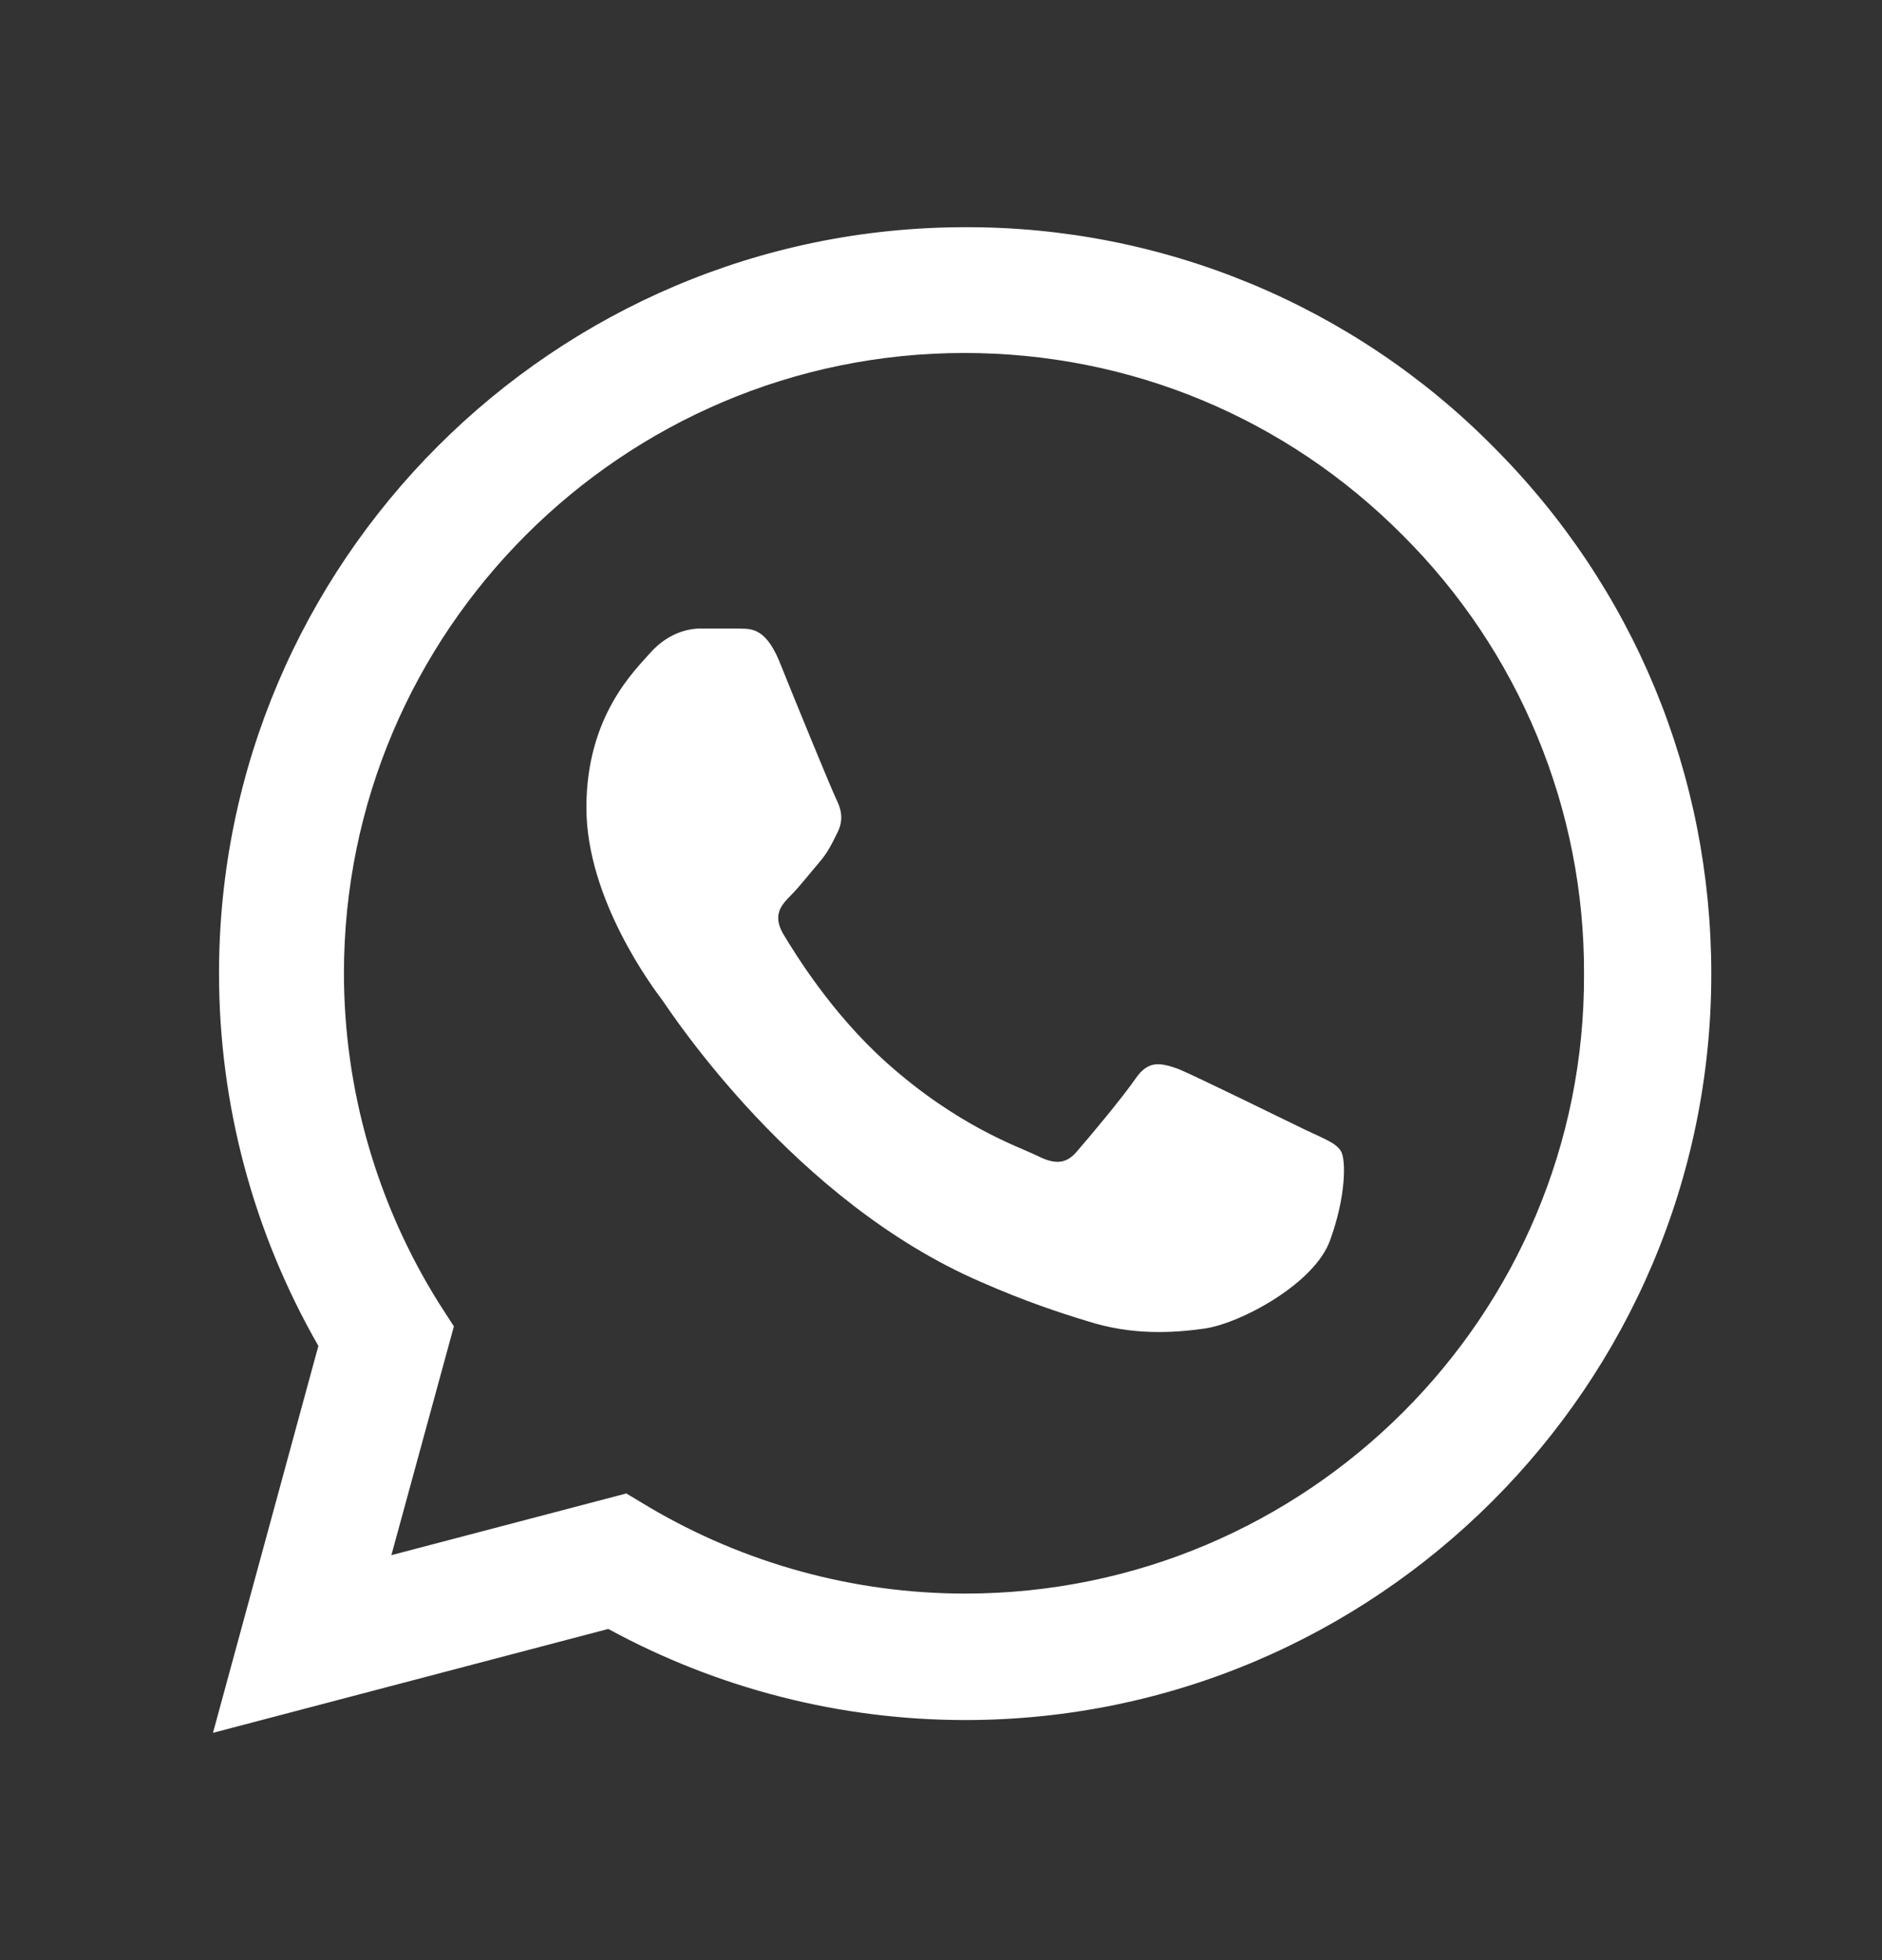 <svg width="24" height="25" viewBox="0 0 24 25" fill="none" xmlns="http://www.w3.org/2000/svg">
<rect x="0" y="0" width="24" height="25" fill="#333333" stroke="none"/>
<path d="M19.038 5.693C18.158 4.804 17.109 4.099 15.954 3.619C14.798 3.139 13.559 2.894 12.308 2.898C7.065 2.898 2.793 7.171 2.793 12.414C2.793 14.094 3.234 15.726 4.06 17.166L2.716 22.101L7.757 20.776C9.149 21.535 10.714 21.938 12.308 21.938C17.55 21.938 21.823 17.666 21.823 12.423C21.823 9.879 20.834 7.488 19.038 5.693ZM12.308 20.325C10.887 20.325 9.494 19.941 8.275 19.221L7.987 19.048L4.991 19.835L5.788 16.917L5.596 16.619C4.807 15.358 4.387 13.901 4.386 12.414C4.386 8.054 7.939 4.502 12.298 4.502C14.41 4.502 16.398 5.328 17.886 6.825C18.623 7.559 19.207 8.431 19.604 9.392C20.002 10.353 20.204 11.383 20.2 12.423C20.219 16.782 16.667 20.325 12.308 20.325ZM16.648 14.411C16.407 14.295 15.236 13.719 15.025 13.633C14.804 13.556 14.65 13.518 14.487 13.748C14.324 13.988 13.873 14.526 13.738 14.68C13.604 14.843 13.46 14.862 13.22 14.737C12.98 14.622 12.212 14.363 11.309 13.556C10.599 12.922 10.128 12.145 9.984 11.905C9.85 11.665 9.965 11.54 10.09 11.415C10.195 11.309 10.33 11.136 10.445 11.002C10.56 10.868 10.608 10.762 10.685 10.608C10.762 10.445 10.723 10.311 10.666 10.196C10.608 10.08 10.128 8.909 9.936 8.429C9.744 7.968 9.542 8.026 9.398 8.016H8.938C8.774 8.016 8.525 8.074 8.304 8.314C8.093 8.554 7.478 9.13 7.478 10.301C7.478 11.473 8.333 12.606 8.448 12.759C8.563 12.922 10.128 15.323 12.509 16.35C13.076 16.6 13.518 16.744 13.863 16.849C14.43 17.032 14.948 17.003 15.361 16.945C15.822 16.878 16.772 16.369 16.964 15.812C17.166 15.256 17.166 14.785 17.099 14.68C17.032 14.574 16.888 14.526 16.648 14.411Z" fill="white"/>
</svg>
